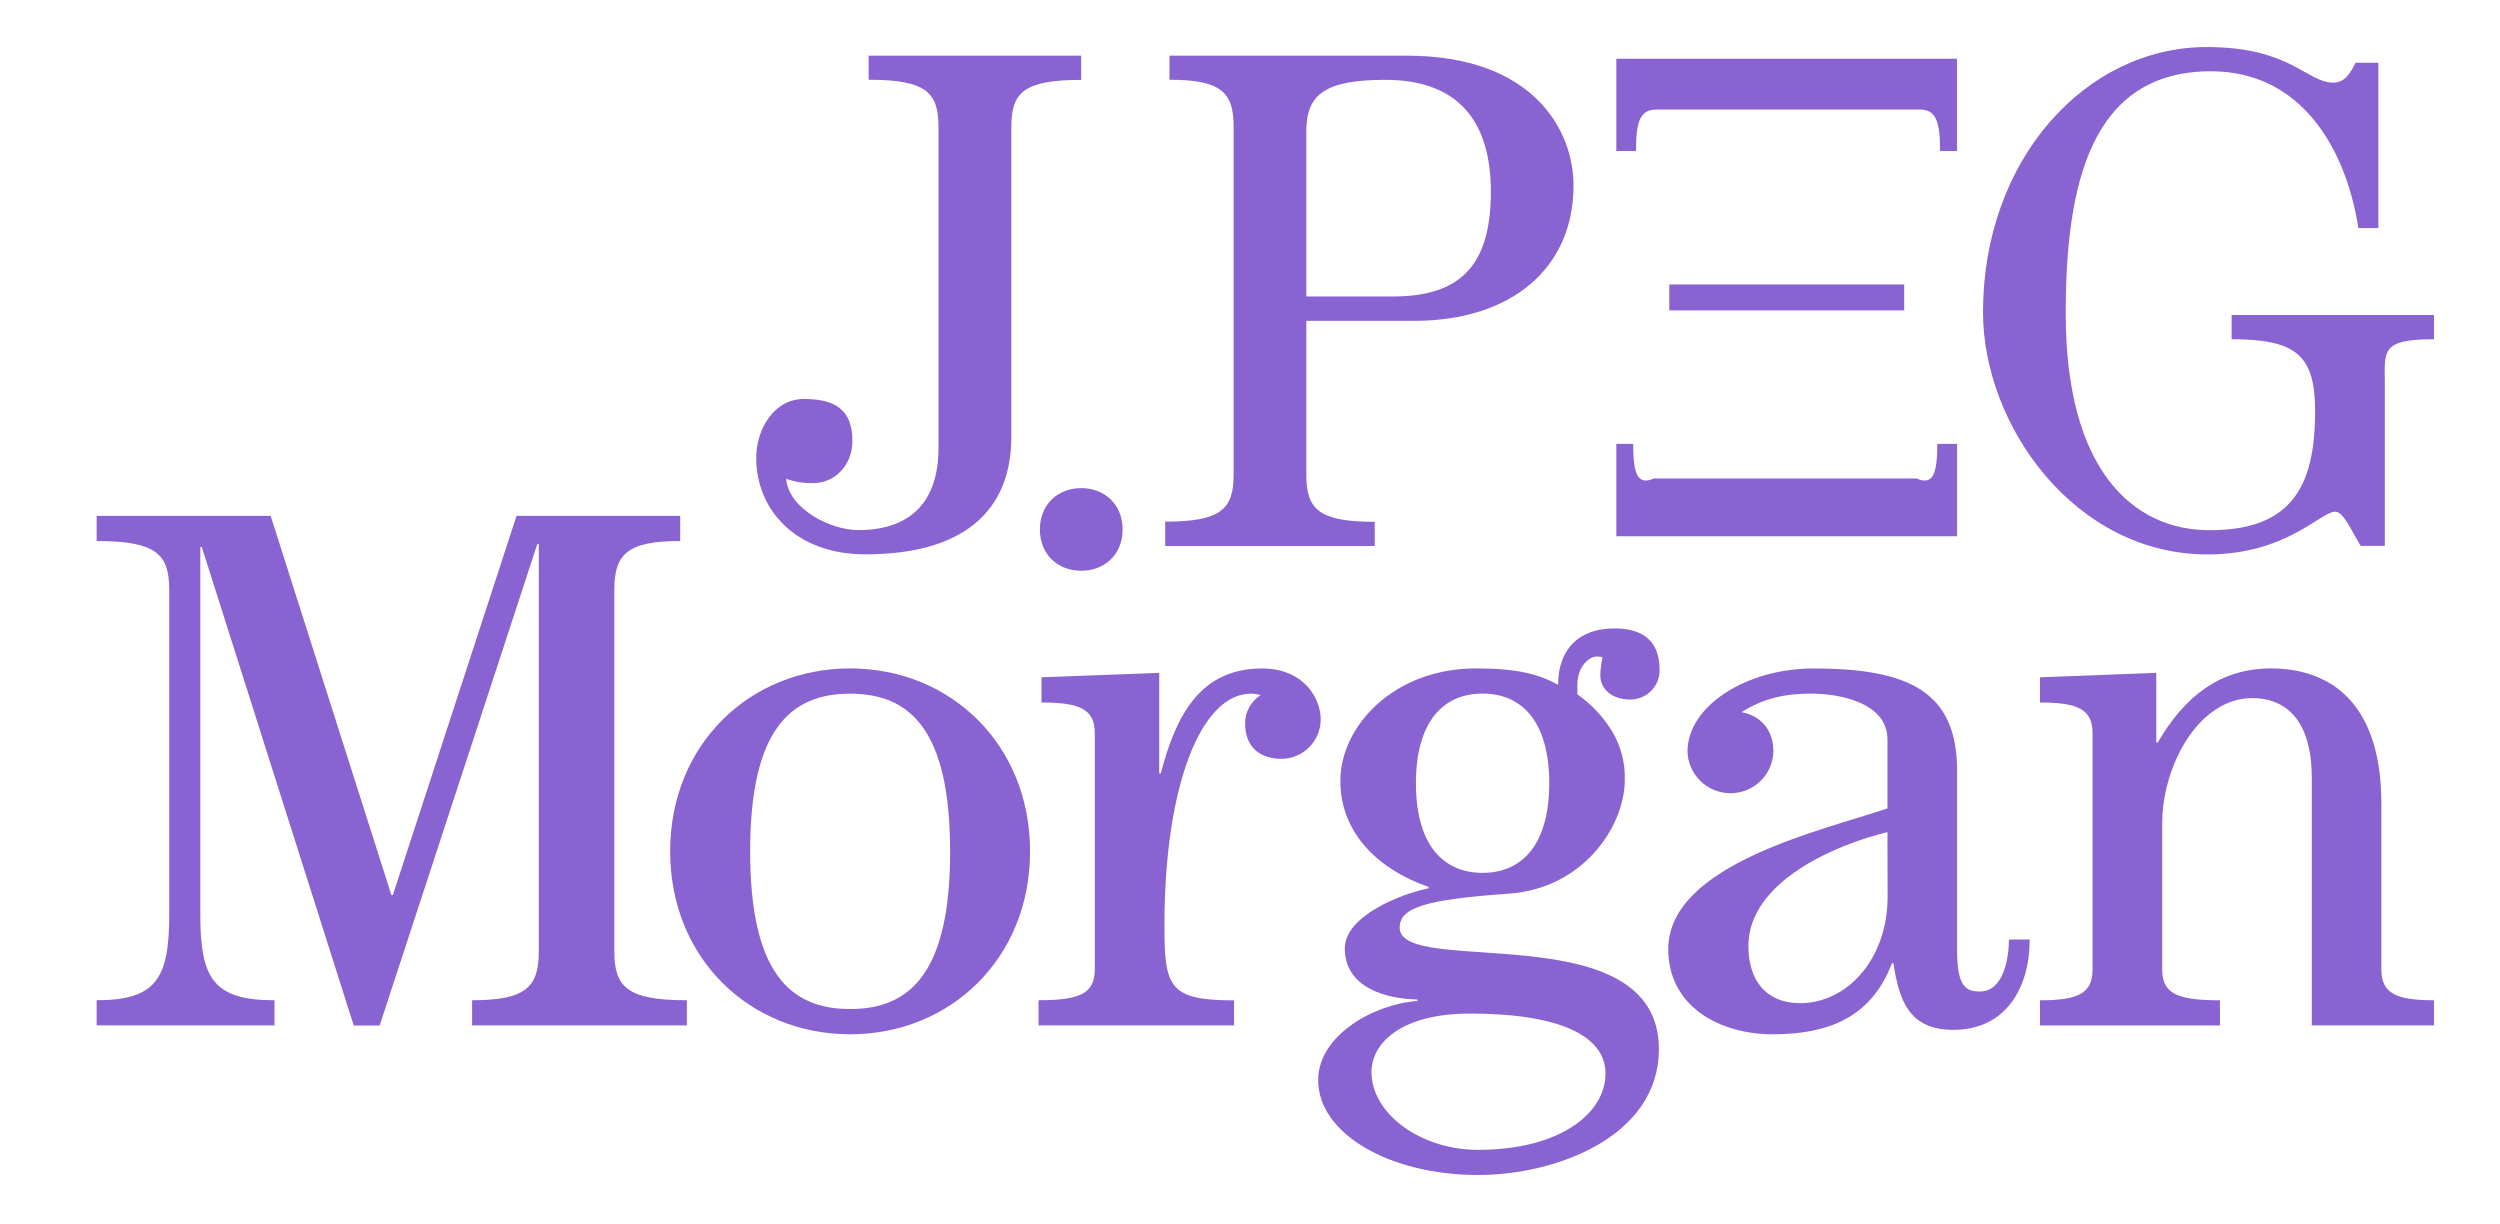 <?xml version="1.0" encoding="utf-8"?>
<svg xmlns="http://www.w3.org/2000/svg" width="49" height="24" viewBox="0 0 49 24" fill="none">
<path d="M13.332 10.111V10.604C12.287 10.604 12.041 10.865 12.041 11.562V18.646C12.041 19.343 12.287 19.605 13.463 19.605V20.098H9.253V19.605C10.313 19.605 10.56 19.343 10.56 18.646V10.664H10.531L7.441 20.1H6.933L3.955 10.721H3.926V17.921C3.926 19.169 4.173 19.605 5.38 19.605V20.098H1.894V19.605C3.07 19.605 3.317 19.169 3.317 17.921V11.562C3.317 10.866 3.07 10.604 1.894 10.604V10.111H5.305L7.671 17.543H7.7L10.124 10.111H13.332Z" fill="#8A63D2"/>
<path d="M20.189 16.687C20.189 18.791 18.622 20.272 16.662 20.272C14.703 20.272 13.135 18.791 13.135 16.687C13.135 14.582 14.703 13.101 16.662 13.101C18.622 13.101 20.189 14.582 20.189 16.687ZM18.622 16.687C18.622 14.306 17.838 13.596 16.662 13.596C15.487 13.596 14.703 14.308 14.703 16.687C14.703 19.065 15.486 19.777 16.662 19.777C17.838 19.777 18.623 19.067 18.623 16.687H18.622Z" fill="#8A63D2"/>
<path d="M24.188 20.098H20.355V19.605C21.196 19.605 21.458 19.459 21.458 18.994V14.379C21.458 13.914 21.196 13.769 20.413 13.769V13.275L22.721 13.188V15.163H22.75C23.053 14.001 23.533 13.102 24.739 13.102C25.537 13.102 25.886 13.668 25.886 14.104C25.884 14.308 25.803 14.503 25.659 14.647C25.515 14.791 25.32 14.872 25.116 14.873C24.651 14.873 24.405 14.597 24.405 14.191C24.402 14.078 24.428 13.967 24.482 13.868C24.535 13.769 24.613 13.685 24.708 13.625C24.647 13.606 24.583 13.596 24.519 13.596C23.546 13.596 22.823 15.381 22.823 18.14C22.823 19.345 22.91 19.607 24.187 19.607L24.188 20.098Z" fill="#8A63D2"/>
<path d="M27.781 19.59C27.157 19.576 26.358 19.357 26.358 18.588C26.358 17.949 27.476 17.514 27.999 17.412V17.383C27.07 17.064 26.271 16.367 26.271 15.307C26.271 14.233 27.317 13.101 28.928 13.101C29.755 13.101 30.162 13.217 30.539 13.421C30.539 12.724 30.946 12.317 31.642 12.317C32.078 12.317 32.528 12.463 32.528 13.13C32.529 13.207 32.515 13.283 32.486 13.354C32.457 13.424 32.414 13.489 32.36 13.543C32.306 13.597 32.242 13.64 32.171 13.669C32.1 13.697 32.024 13.712 31.948 13.711C31.614 13.711 31.366 13.522 31.366 13.232C31.369 13.114 31.384 12.997 31.41 12.883C31.372 12.872 31.333 12.867 31.294 12.868C31.149 12.868 30.917 13.058 30.917 13.421V13.609C31.191 13.802 31.424 14.05 31.599 14.336C31.769 14.621 31.854 14.948 31.846 15.28C31.846 16.209 31.018 17.414 29.581 17.515C27.926 17.631 27.433 17.791 27.433 18.182C27.433 19.169 32.514 17.892 32.514 20.562C32.514 22.29 30.481 23.03 28.971 23.03C27.229 23.03 25.836 22.217 25.836 21.172C25.836 20.287 26.939 19.677 27.781 19.619V19.59ZM28.971 22.537C30.568 22.537 31.468 21.825 31.468 21.041C31.468 20.33 30.626 19.866 28.812 19.866C27.462 19.866 26.881 20.446 26.881 21.012C26.881 21.825 27.839 22.537 28.971 22.537ZM27.752 15.351C27.752 16.542 28.274 17.108 29.058 17.108C29.843 17.108 30.365 16.542 30.365 15.351C30.365 14.16 29.843 13.594 29.058 13.594C28.274 13.594 27.752 14.161 27.752 15.351Z" fill="#8A63D2"/>
<path d="M39.782 18.414C39.782 19.358 39.317 20.185 38.286 20.185C37.43 20.185 37.226 19.633 37.111 18.879H37.082C36.675 19.953 35.819 20.272 34.745 20.272C33.715 20.272 32.698 19.735 32.698 18.602C32.698 16.933 35.761 16.265 36.994 15.845V14.495C36.994 13.768 36.051 13.595 35.499 13.595C34.991 13.595 34.57 13.682 34.135 13.958C34.526 14.031 34.759 14.322 34.759 14.728C34.753 14.947 34.662 15.155 34.505 15.309C34.347 15.462 34.137 15.547 33.917 15.547C33.698 15.547 33.487 15.462 33.33 15.309C33.172 15.155 33.081 14.947 33.075 14.728C33.075 13.842 34.222 13.102 35.543 13.102C37.43 13.102 38.359 13.566 38.359 15.105V18.619C38.359 19.347 38.533 19.433 38.809 19.433C39.273 19.433 39.375 18.766 39.375 18.416L39.782 18.414ZM36.994 16.309C35.978 16.556 34.268 17.279 34.268 18.545C34.268 19.198 34.602 19.662 35.284 19.662C36.198 19.662 36.997 18.806 36.997 17.572L36.994 16.309Z" fill="#8A63D2"/>
<path d="M42.263 13.188V14.553H42.292C42.814 13.653 43.511 13.101 44.512 13.101C45.542 13.101 46.675 13.638 46.675 15.758V18.994C46.675 19.459 46.937 19.605 47.706 19.605V20.098H45.311V15.251C45.311 13.988 44.687 13.683 44.149 13.683C43.076 13.683 42.379 15.033 42.379 16.136V18.996C42.379 19.46 42.64 19.606 43.511 19.606V20.099H39.984V19.606C40.753 19.606 41.014 19.46 41.014 18.996V14.379C41.014 13.914 40.753 13.769 39.984 13.769V13.275L42.263 13.188Z" fill="#8A63D2"/>
<path d="M22.003 10.377C22.003 10.88 21.639 11.187 21.192 11.187C20.746 11.187 20.382 10.88 20.382 10.377C20.382 9.874 20.746 9.567 21.192 9.567C21.639 9.567 22.003 9.877 22.003 10.377Z" fill="#8A63D2"/>
<path d="M21.191 1.091V1.566C20.06 1.566 19.822 1.817 19.822 2.487V8.562C19.822 10.028 18.872 10.865 16.959 10.865C15.576 10.865 14.822 9.971 14.822 8.979C14.822 8.406 15.171 7.82 15.758 7.82C16.386 7.82 16.707 8.044 16.707 8.644C16.707 9.133 16.344 9.468 15.953 9.468C15.768 9.476 15.583 9.447 15.408 9.384C15.464 9.985 16.288 10.39 16.819 10.39C17.866 10.39 18.394 9.817 18.394 8.783V2.484C18.394 1.814 18.157 1.563 17.025 1.563V1.091H21.191Z" fill="#8A63D2"/>
<path d="M22.838 10.224C23.942 10.224 24.179 9.973 24.179 9.302V2.484C24.179 1.814 23.942 1.563 22.922 1.563V1.091H27.573C30.045 1.091 30.841 2.545 30.841 3.636C30.841 5.256 29.626 6.289 27.713 6.289H25.604V9.306C25.604 9.977 25.841 10.228 26.945 10.228V10.703H22.838V10.224ZM27.294 5.811C28.579 5.811 29.221 5.252 29.221 3.757C29.221 2.375 28.579 1.565 27.154 1.565C25.98 1.565 25.604 1.844 25.604 2.57V5.811H27.294Z" fill="#8A63D2"/>
<path d="M47.706 6.174V6.649C46.644 6.649 46.743 6.886 46.743 7.543V10.699H46.269C46.073 10.378 45.934 10.029 45.766 10.029C45.487 10.029 44.816 10.867 43.266 10.867C40.668 10.867 38.867 8.339 38.867 6.118C38.867 3.129 40.877 0.922 43.252 0.922C44.9 0.922 45.207 1.62 45.736 1.62C45.96 1.62 46.072 1.425 46.169 1.229H46.616V4.47H46.225C45.976 2.891 45.093 1.397 43.336 1.397C40.989 1.397 40.488 3.59 40.488 6.146C40.488 9.205 41.8 10.392 43.309 10.392C44.901 10.392 45.376 9.554 45.376 8.059C45.376 6.956 44.999 6.649 43.74 6.649V6.174H47.706Z" fill="#8A63D2"/>
<path d="M37.322 5.576H32.718V6.084H37.322V5.576Z" fill="#8A63D2"/>
<path d="M31.68 2.959H32.065C32.065 2.339 32.163 2.147 32.473 2.147H37.619C37.929 2.147 38.026 2.339 38.026 2.959H38.357V1.151H31.68V2.959Z" fill="#8A63D2"/>
<path d="M38.359 8.7H37.971C37.971 9.32 37.874 9.513 37.563 9.378H32.417C32.107 9.513 32.01 9.317 32.01 8.7H31.68V10.511H38.359V8.7Z" fill="#8A63D2"/>
</svg>